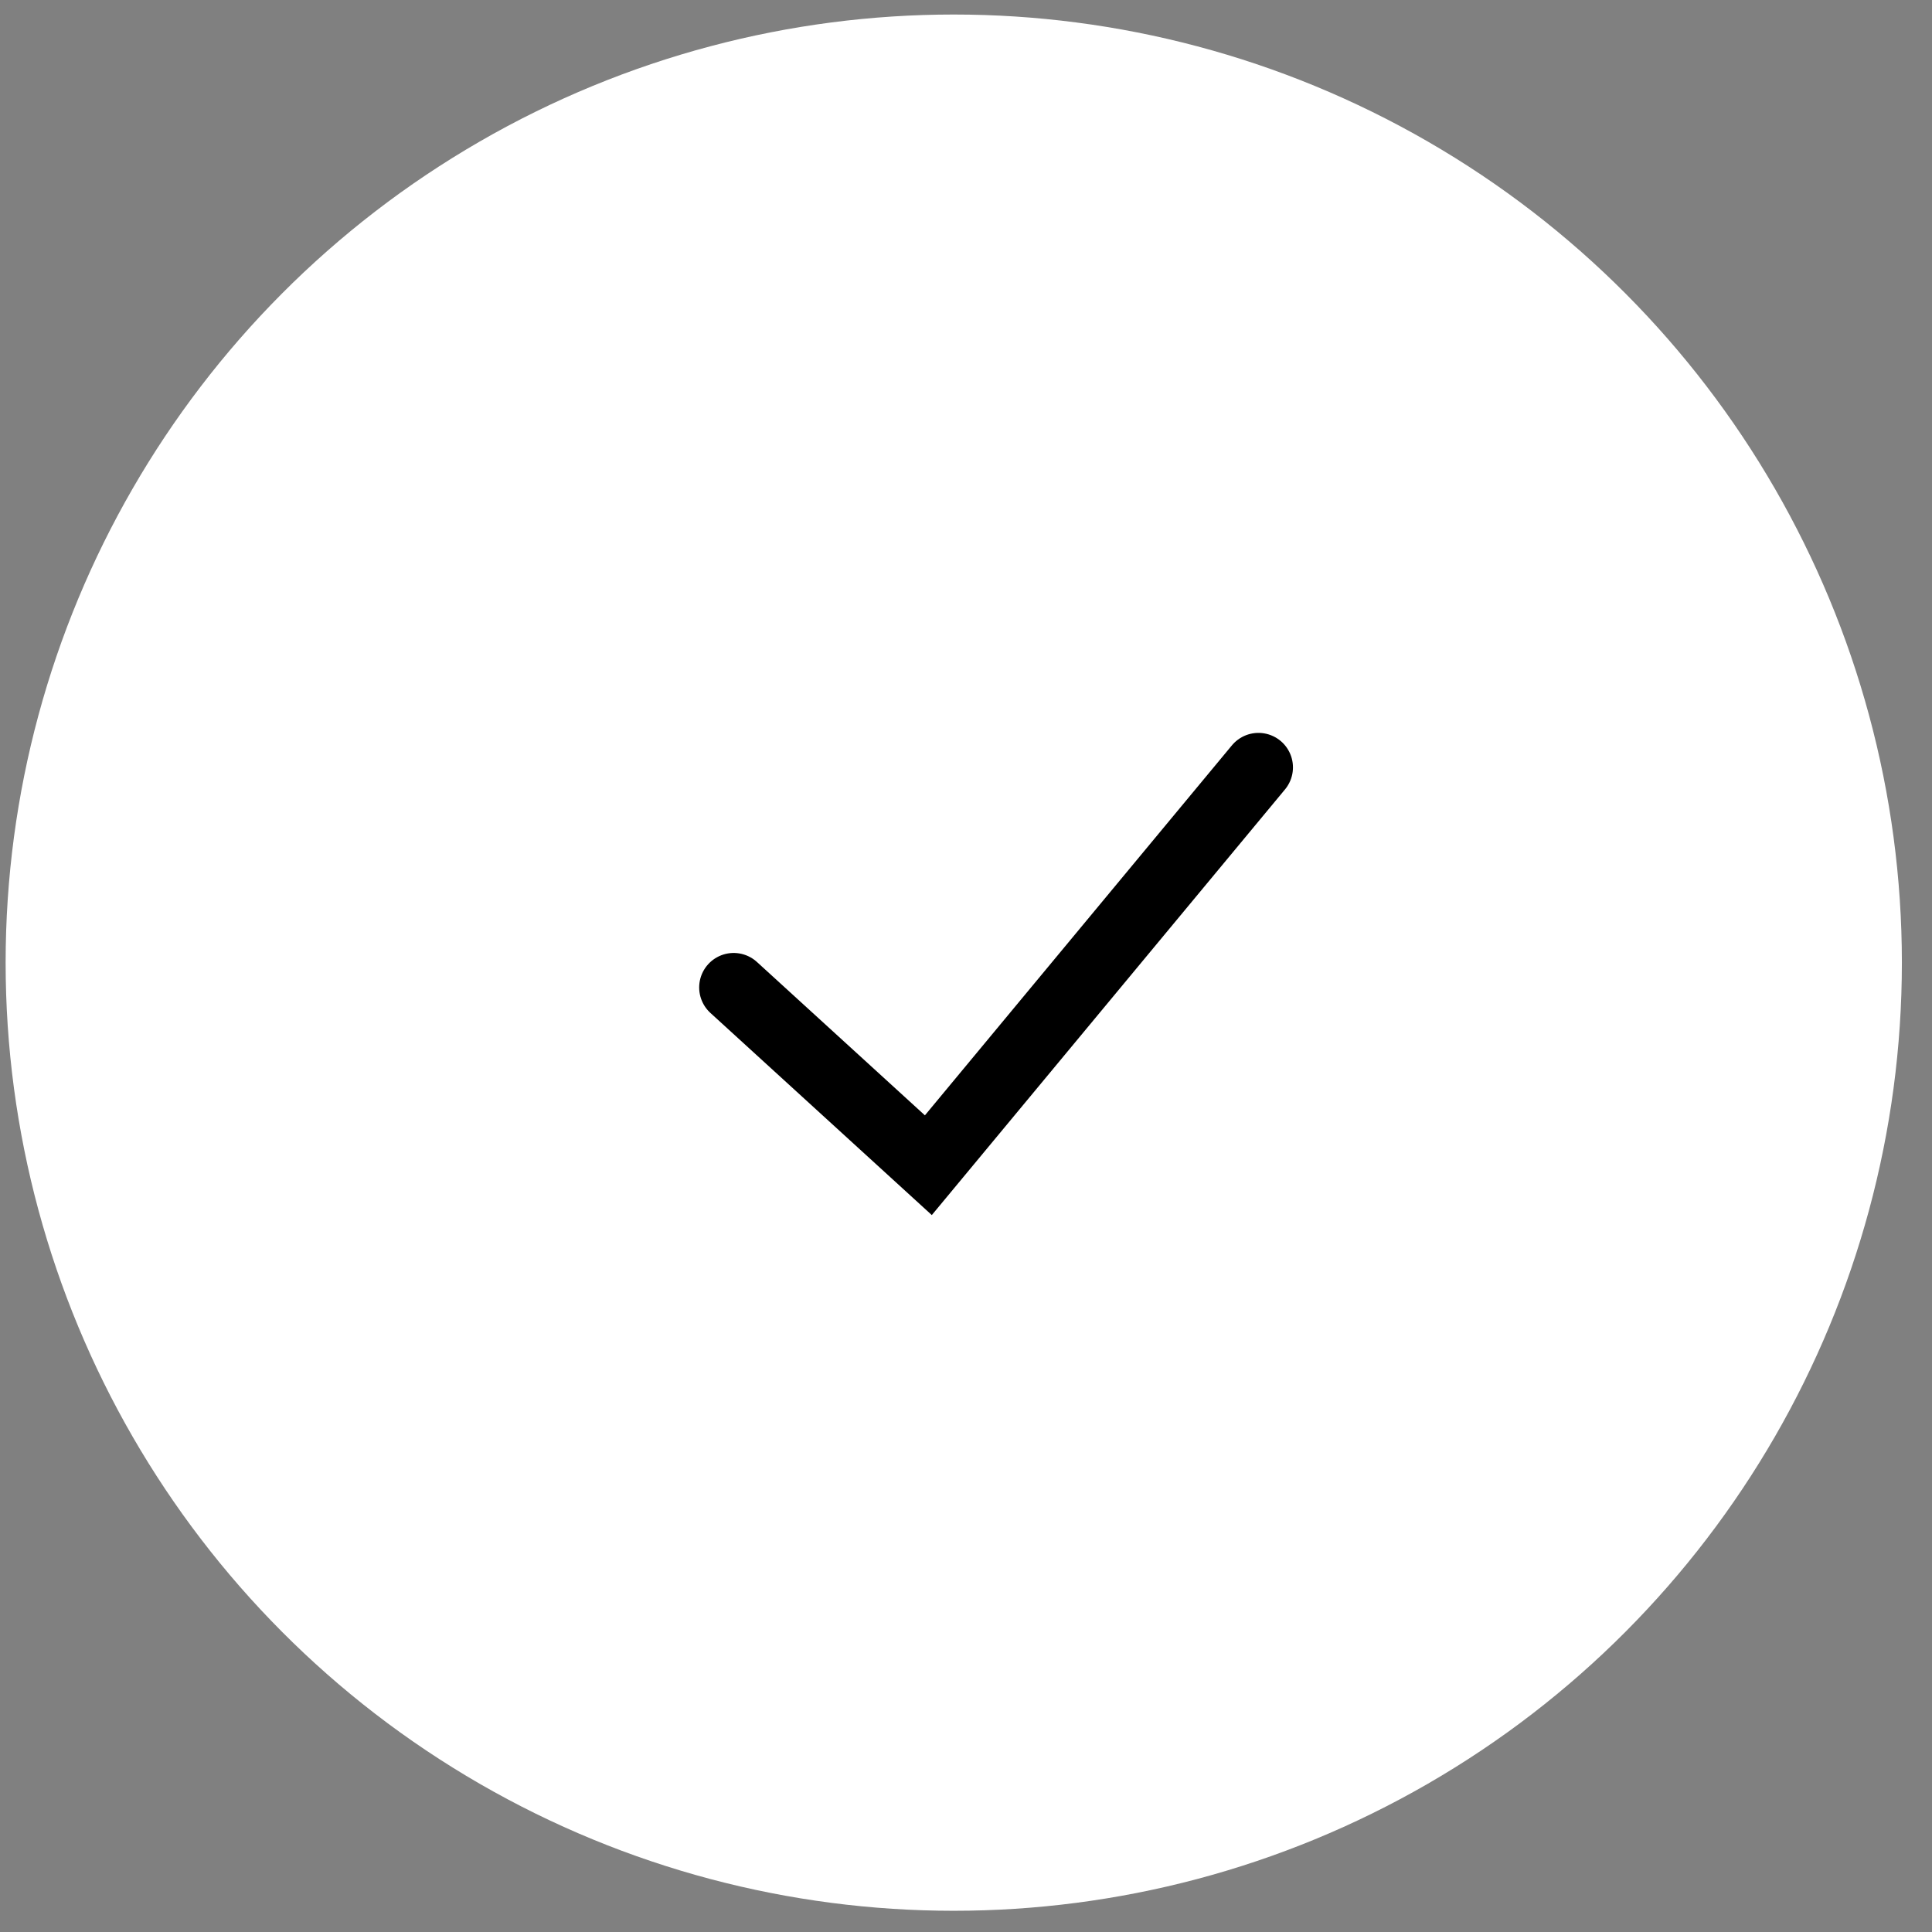 <?xml version="1.0" encoding="UTF-8"?> <svg xmlns="http://www.w3.org/2000/svg" width="56" height="56" viewBox="0 0 56 56" fill="none"><rect x="0" y="0" width="56" height="56" fill="#808080" stroke="none"/> <circle cx="27.645" cy="27.903" r="27.482" fill="white"></circle> <path d="M21.266 28.622L26.909 33.774L36.477 22.243" stroke="black" stroke-width="2" stroke-linecap="round"></path> </svg> 